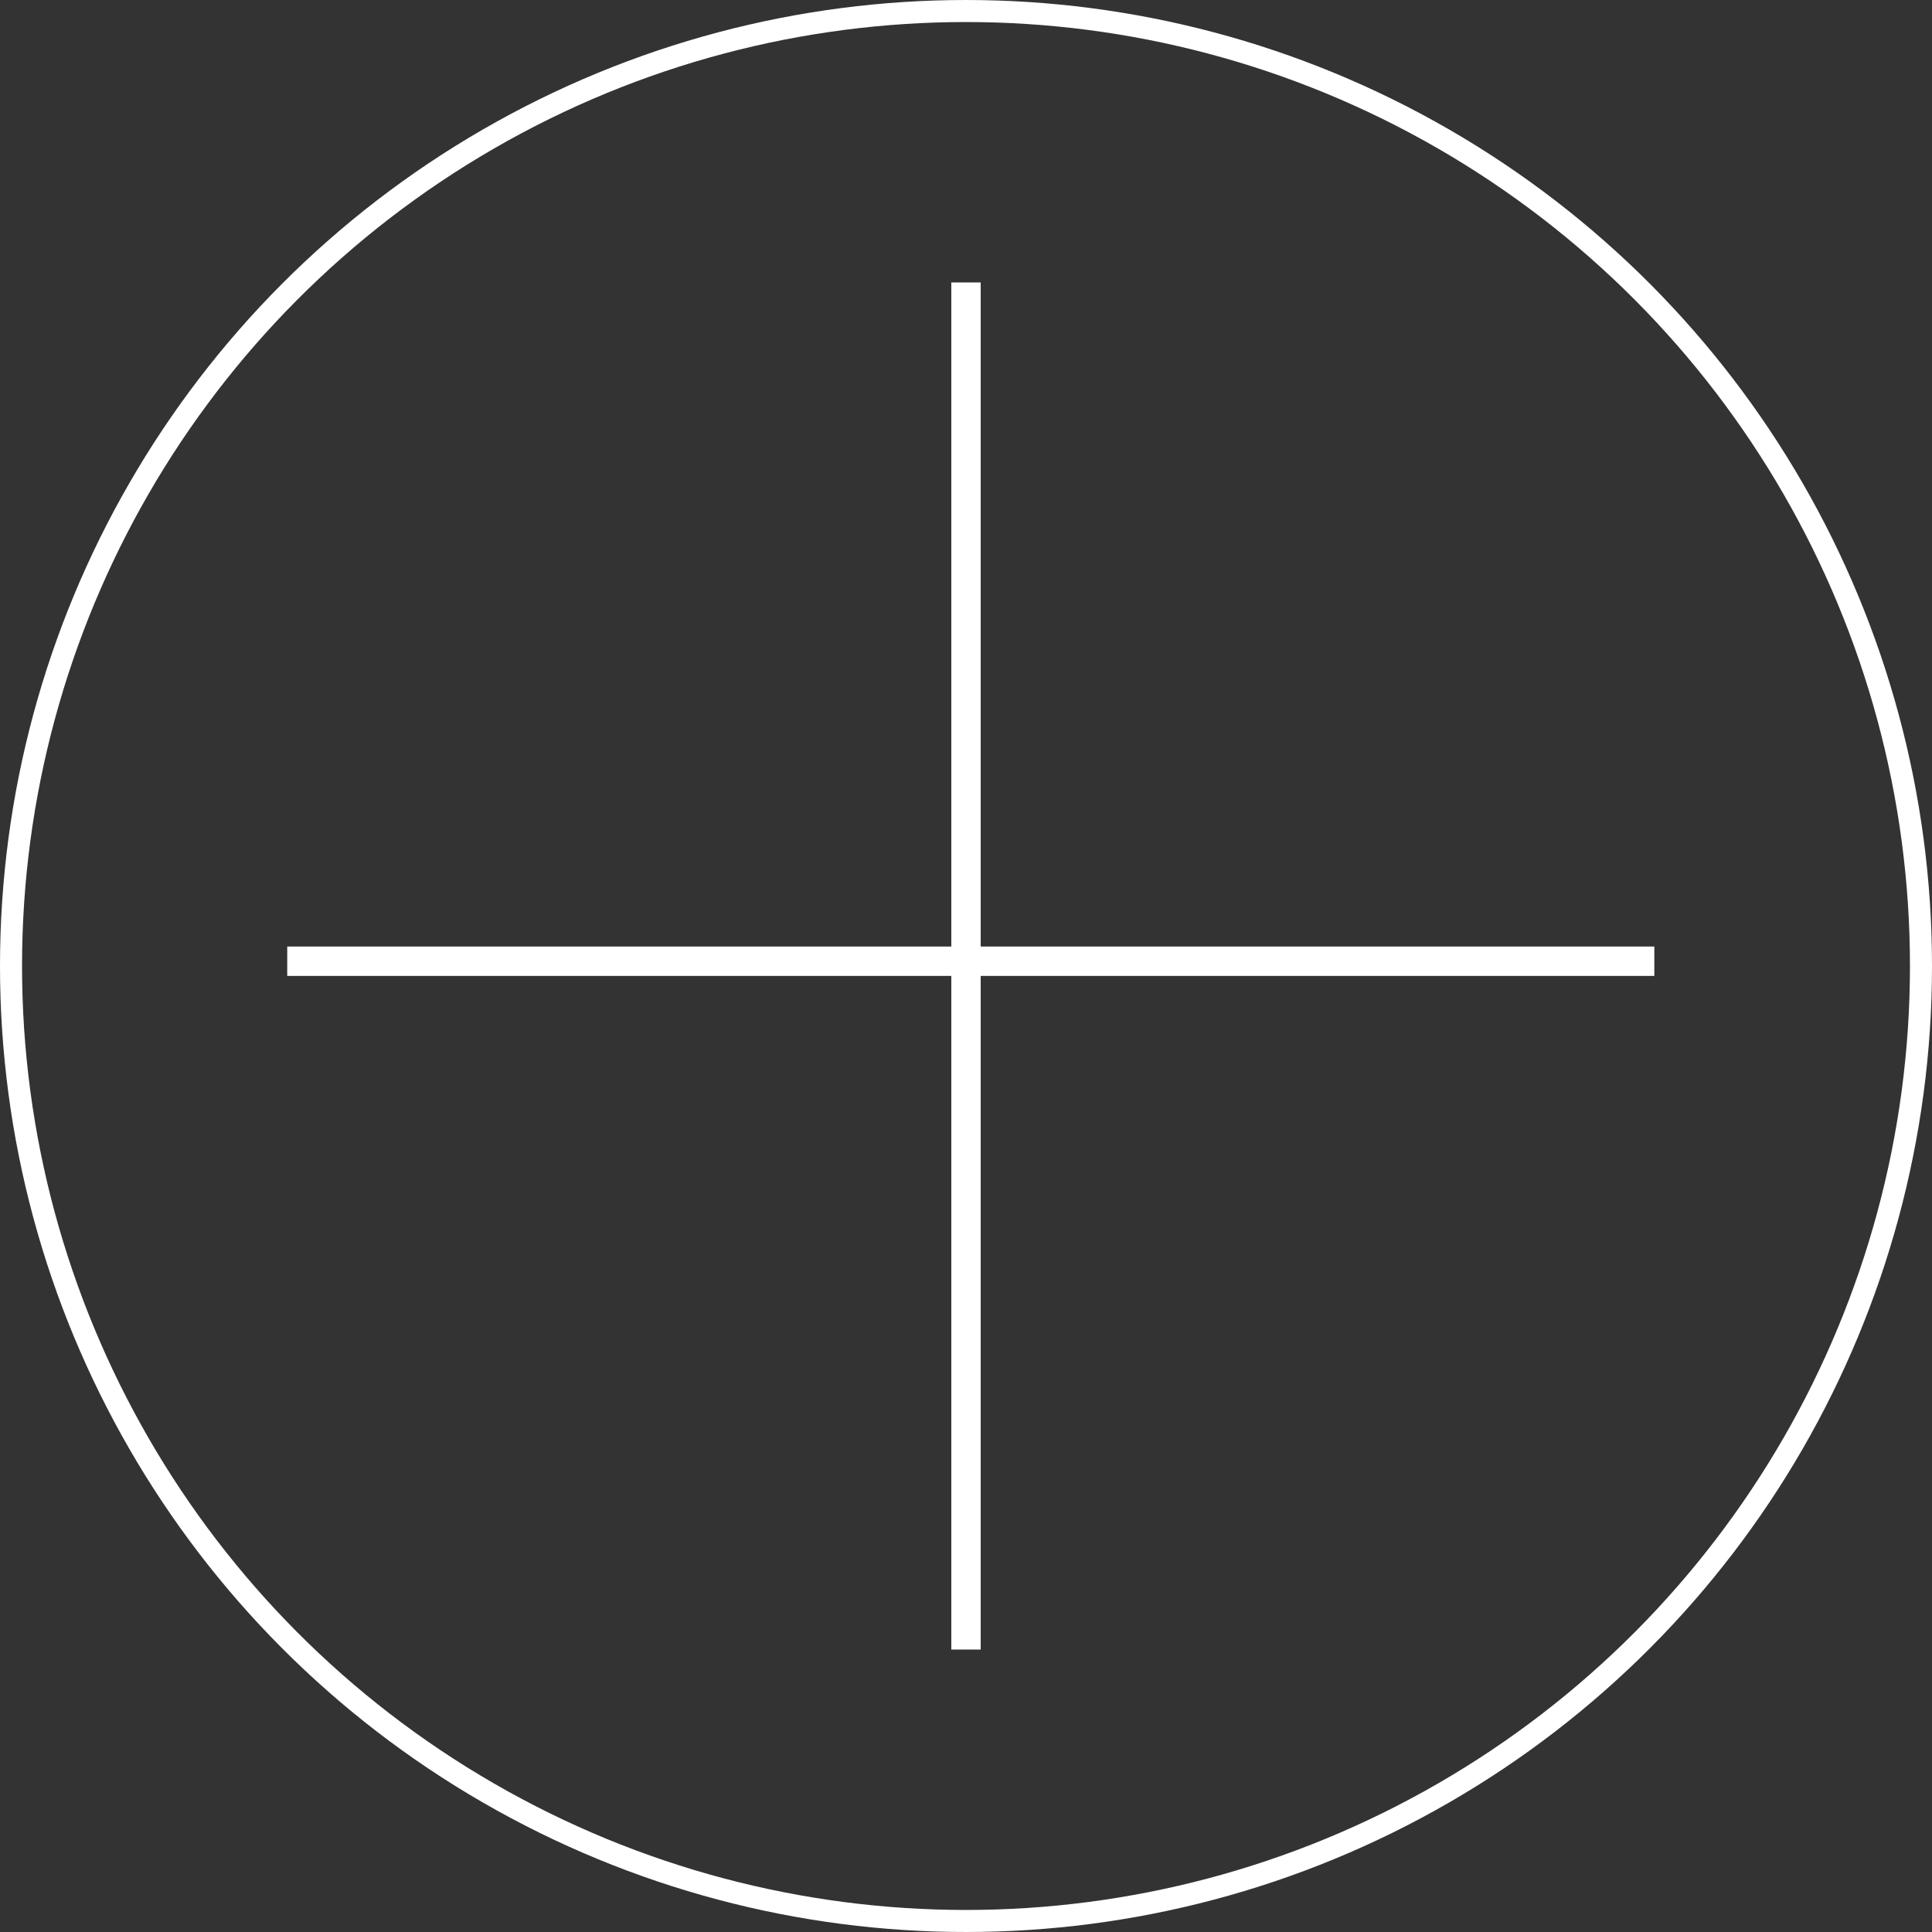<?xml version="1.0" encoding="UTF-8"?>
<svg id="Layer_1" data-name="Layer 1" xmlns="http://www.w3.org/2000/svg" viewBox="0 0 52.6 52.6">
  <rect x="0" y="0" width="52.6" height="52.6" fill="#333333" stroke="none"/>
  <defs>
    <style>
      .cls-1 {
        fill: none;
        stroke: #fff;
        stroke-miterlimit: 10;
        stroke-width: .6px;
      }

      .cls-2 {
        fill: #fff;
      }
    </style>
  </defs>
  <polygon class="cls-2" points="25.9 7.69 25.9 44.91 26.7 44.91 26.7 7.69 25.9 7.69"/>
  <circle class="cls-1" cx="26.3" cy="26.3" r="26"/>
  <polygon class="cls-2" points="7.82 26.57 45.04 26.57 45.04 25.77 7.82 25.77 7.82 26.57"/>
</svg>